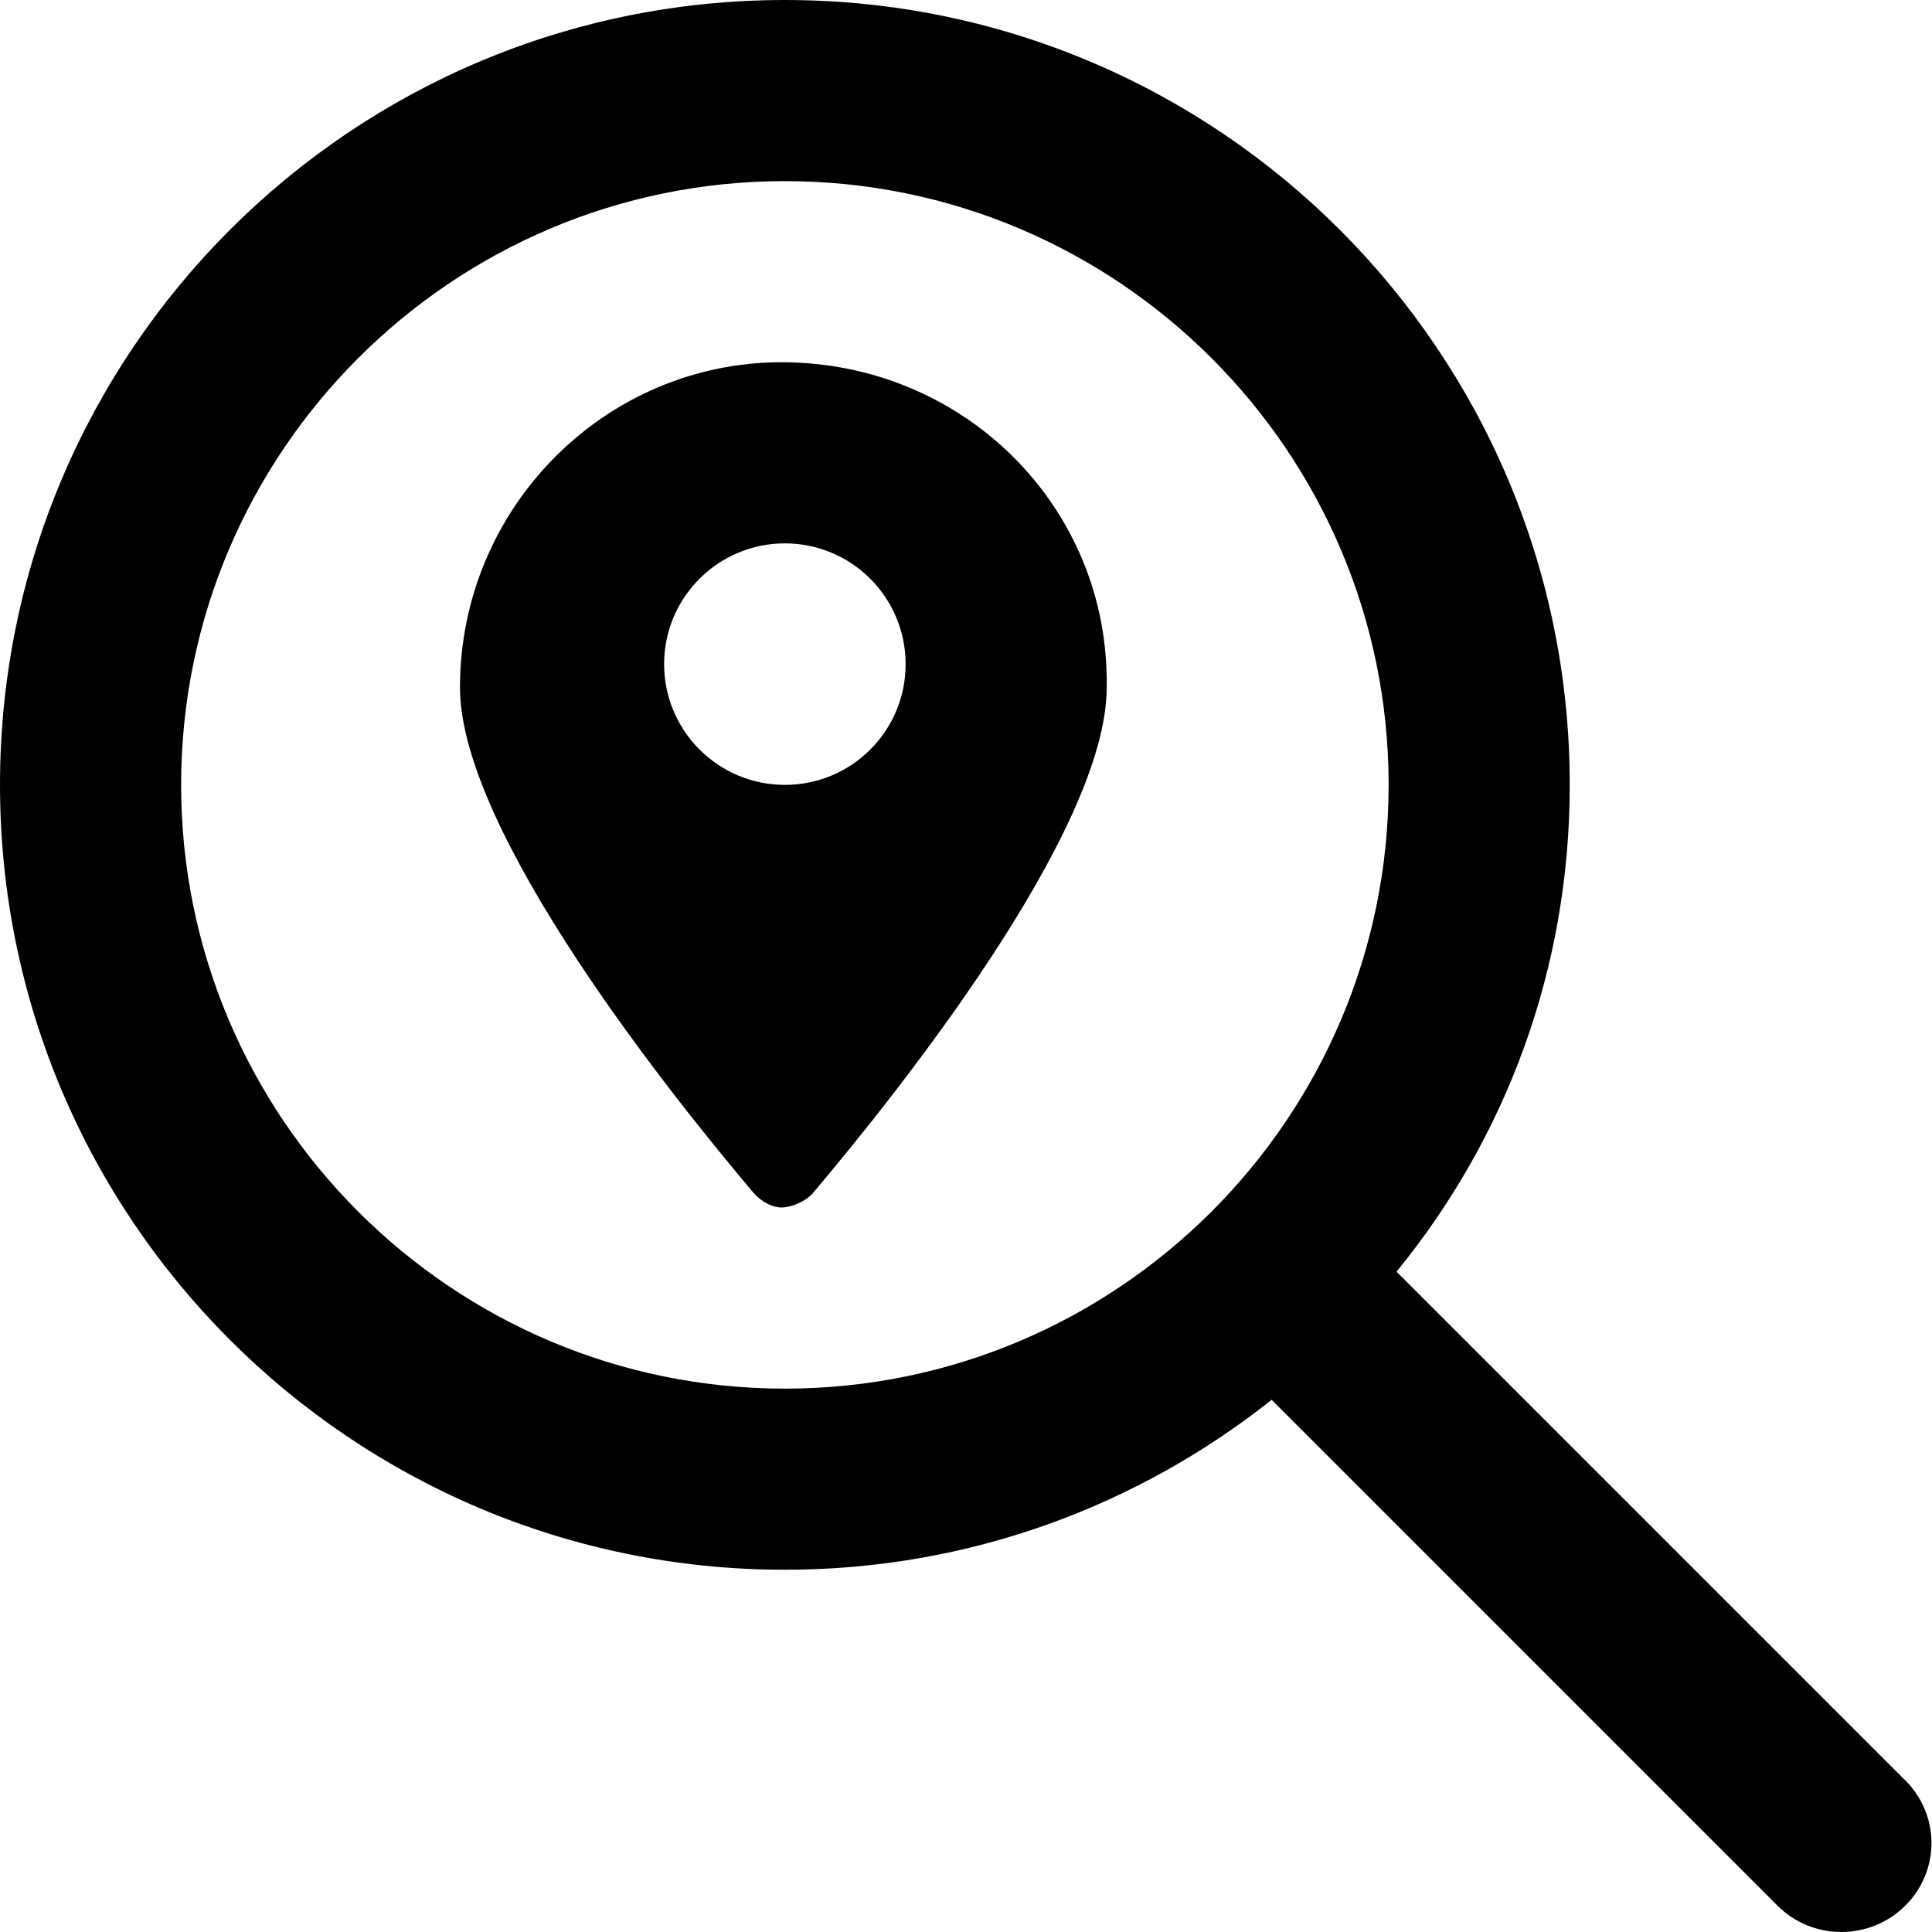 <svg xmlns="http://www.w3.org/2000/svg" viewBox="0 0 512 512"><!--! Font Awesome Pro 6.0.0-alpha3 by @fontawesome - https://fontawesome.com License - https://fontawesome.com/license (Commercial License) --><path d="M207.1 96C160.4 96 121.9 134.5 121.9 182.2c0 38.35 56.29 108.5 77.87 134C201.8 318.5 204.7 320 207.1 320s6.262-1.459 8.303-3.791c21.58-25.52 77.88-95.67 77.88-134C294.1 134.5 255.5 96 207.1 96zM208 208c-17.67 0-32-14.34-32-32c0-17.67 14.33-32 32-32s32 14.33 32 32C240 193.7 225.7 208 208 208zM504.1 471l-134-134C399.1 301.5 416 256.8 416 208C416 93.13 322.9 0 208 0S0 93.13 0 208S93.13 416 208 416c48.79 0 93.55-16.91 129-45.04l134 134C475.7 509.7 481.9 512 488 512s12.28-2.344 16.97-7.031C514.3 495.6 514.3 480.4 504.1 471zM208 368c-88.22 0-160-71.78-160-160s71.78-160 160-160s160 71.78 160 160S296.2 368 208 368z"/></svg>